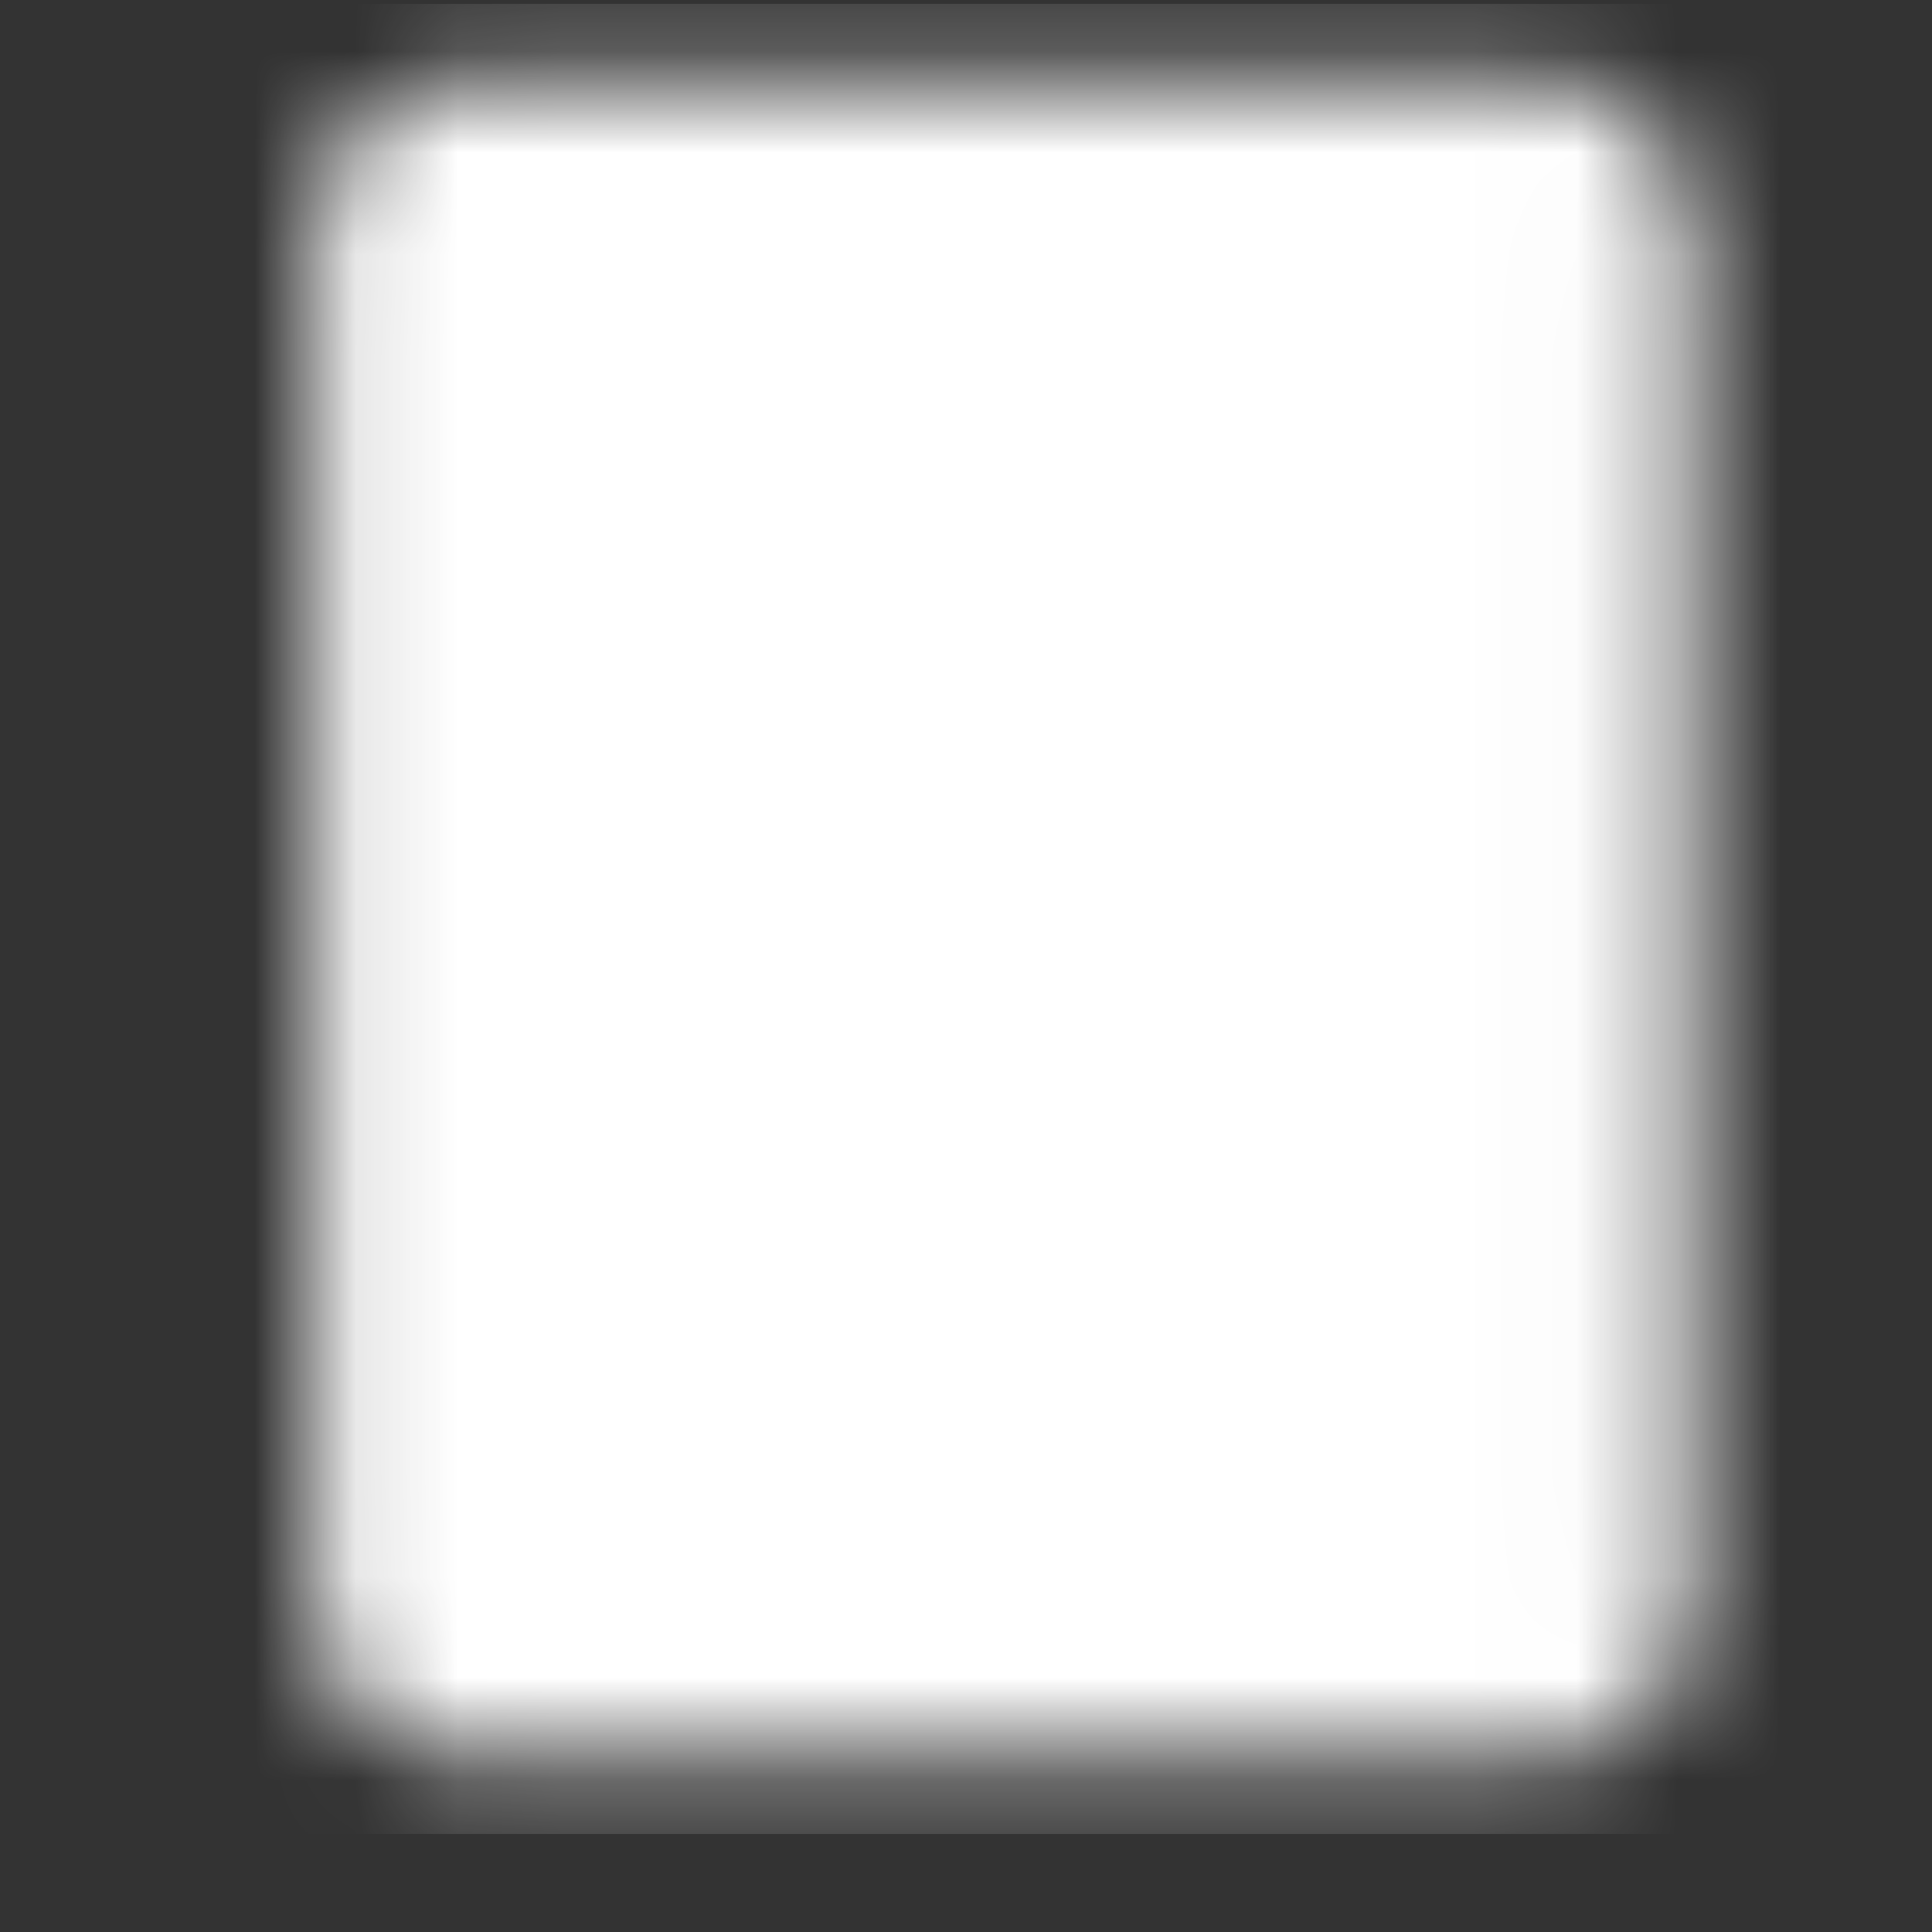 <svg width="19" height="19" viewBox="0 0 19 19" fill="none" xmlns="http://www.w3.org/2000/svg">
<rect x="0" y="0" width="19" height="19" fill="#333333" stroke="none"/>
<g clip-path="url(#clip0_92_12108)">
<g clip-path="url(#clip1_92_12108)">
<mask id="mask0_92_12108" style="mask-type:luminance" maskUnits="userSpaceOnUse" x="3" y="0" width="14" height="18">
<path d="M15.125 1.536H4.625C4.426 1.536 4.235 1.615 4.095 1.755C3.954 1.896 3.875 2.087 3.875 2.286V15.786C3.875 15.985 3.954 16.175 4.095 16.316C4.235 16.457 4.426 16.536 4.625 16.536H15.125C15.324 16.536 15.515 16.457 15.655 16.316C15.796 16.175 15.875 15.985 15.875 15.786V2.286C15.875 2.087 15.796 1.896 15.655 1.755C15.515 1.615 15.324 1.536 15.125 1.536Z" fill="white"/>
<path fill-rule="evenodd" clip-rule="evenodd" d="M3.564 1.225C3.846 0.944 4.227 0.786 4.625 0.786H15.125C15.523 0.786 15.904 0.944 16.186 1.225C16.467 1.506 16.625 1.888 16.625 2.286V15.786C16.625 16.183 16.467 16.565 16.186 16.846C15.904 17.128 15.523 17.286 15.125 17.286H4.625C4.227 17.286 3.846 17.128 3.564 16.846C3.283 16.565 3.125 16.183 3.125 15.786V2.286C3.125 1.888 3.283 1.506 3.564 1.225ZM15.125 2.286H4.625L4.625 15.786H15.125V2.286Z" fill="white"/>
<path fill-rule="evenodd" clip-rule="evenodd" d="M6.125 11.286C6.125 10.871 6.461 10.536 6.875 10.536H12.125C12.539 10.536 12.875 10.871 12.875 11.286C12.875 11.7 12.539 12.036 12.125 12.036H6.875C6.461 12.036 6.125 11.7 6.125 11.286ZM6.125 13.536C6.125 13.121 6.461 12.786 6.875 12.786H9.5C9.914 12.786 10.25 13.121 10.25 13.536C10.25 13.95 9.914 14.286 9.5 14.286H6.875C6.461 14.286 6.125 13.95 6.125 13.536Z" fill="black"/>
<path d="M6.875 4.536H12.125V8.286H6.875V4.536Z" fill="white"/>
<path fill-rule="evenodd" clip-rule="evenodd" d="M6.125 4.536C6.125 4.121 6.461 3.786 6.875 3.786H12.125C12.539 3.786 12.875 4.121 12.875 4.536V8.286C12.875 8.7 12.539 9.036 12.125 9.036H6.875C6.461 9.036 6.125 8.7 6.125 8.286V4.536ZM7.625 5.286V7.536H11.375V5.286H7.625Z" fill="black"/>
</mask>
<g mask="url(#mask0_92_12108)">
<path d="M0.5 0.036H18.5V18.036H0.5V0.036Z" fill="white"/>
</g>
</g>
</g>
<defs>
<clipPath id="clip0_92_12108">
<rect width="18" height="18" fill="white" transform="translate(0.5 0.036)"/>
</clipPath>
<clipPath id="clip1_92_12108">
<rect width="18" height="18" fill="white" transform="translate(0.5 0.036)"/>
</clipPath>
</defs>
</svg>
